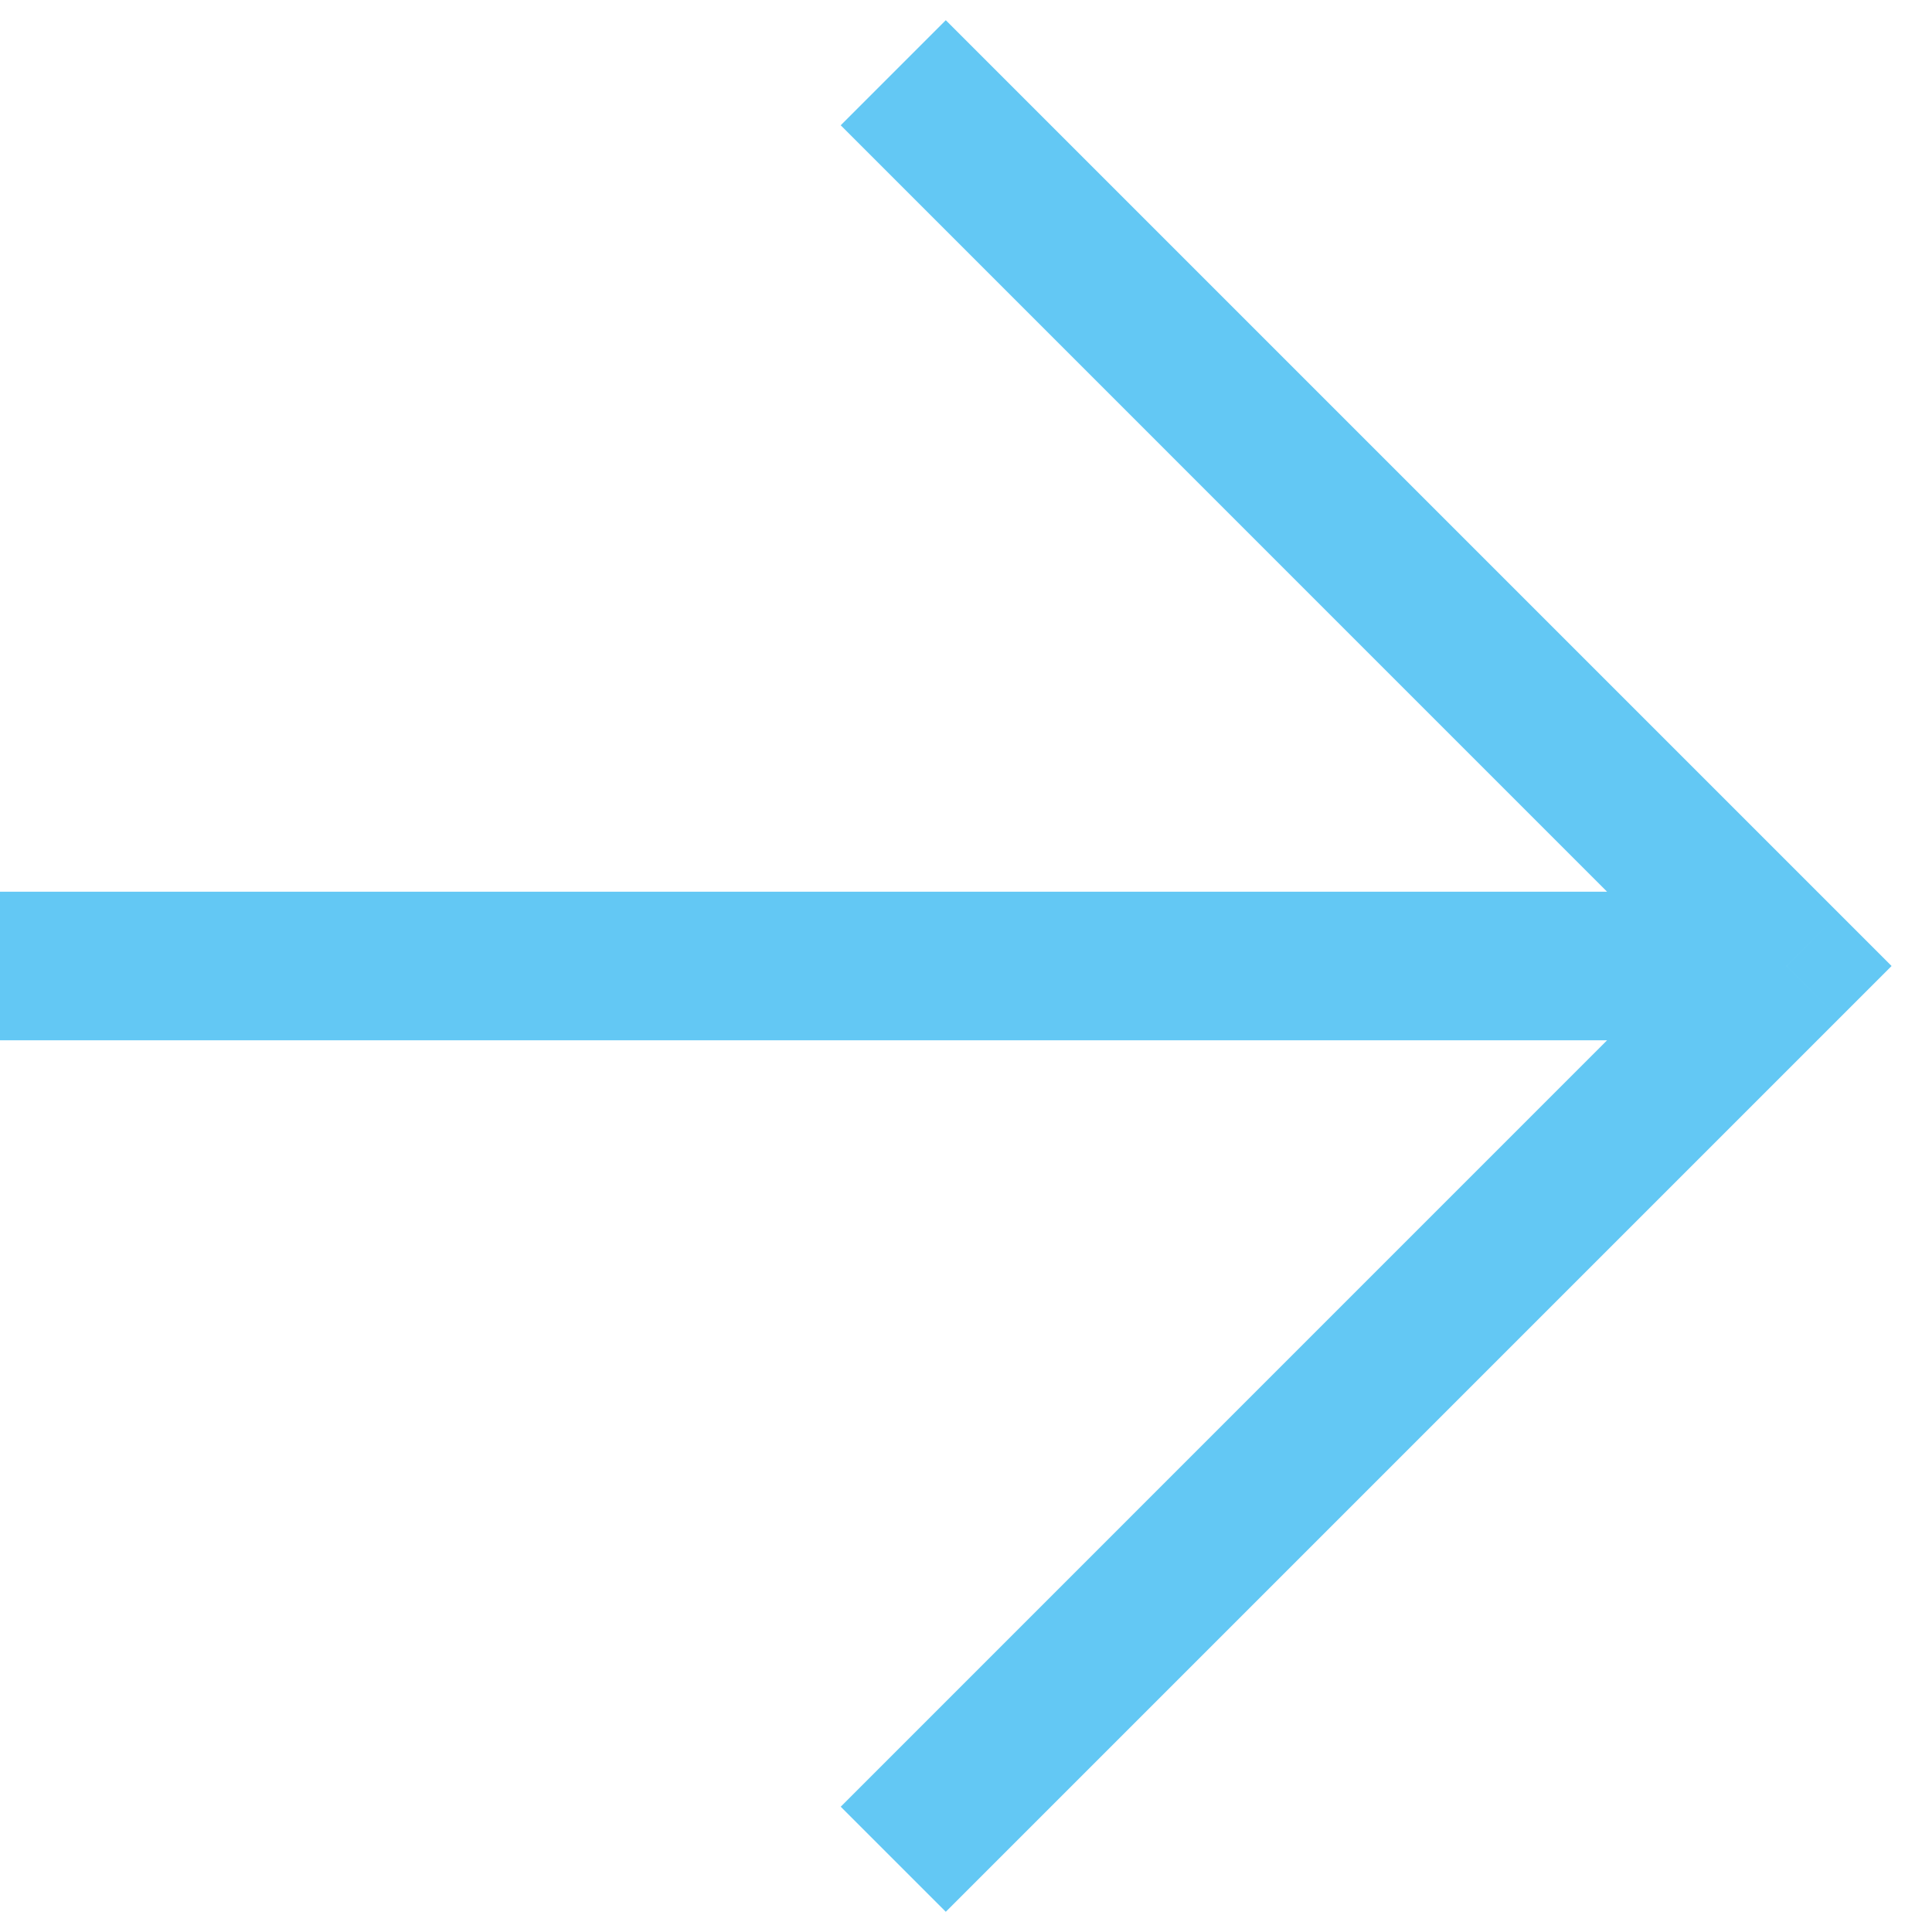 <svg width="26" height="26" viewBox="0 0 26 26" fill="none" xmlns="http://www.w3.org/2000/svg">
<path d="M24.042 13L24.749 12.293L25.456 13L24.749 13.707L24.042 13ZM2.90813e-06 12L24.042 12V14L2.86599e-06 14L2.90813e-06 12ZM23.334 13.707L11.314 1.686L12.728 0.272L24.749 12.293L23.334 13.707ZM24.749 13.707L12.728 25.728L11.314 24.314L23.334 12.293L24.749 13.707Z" fill="#63C8F4"/>
</svg>
